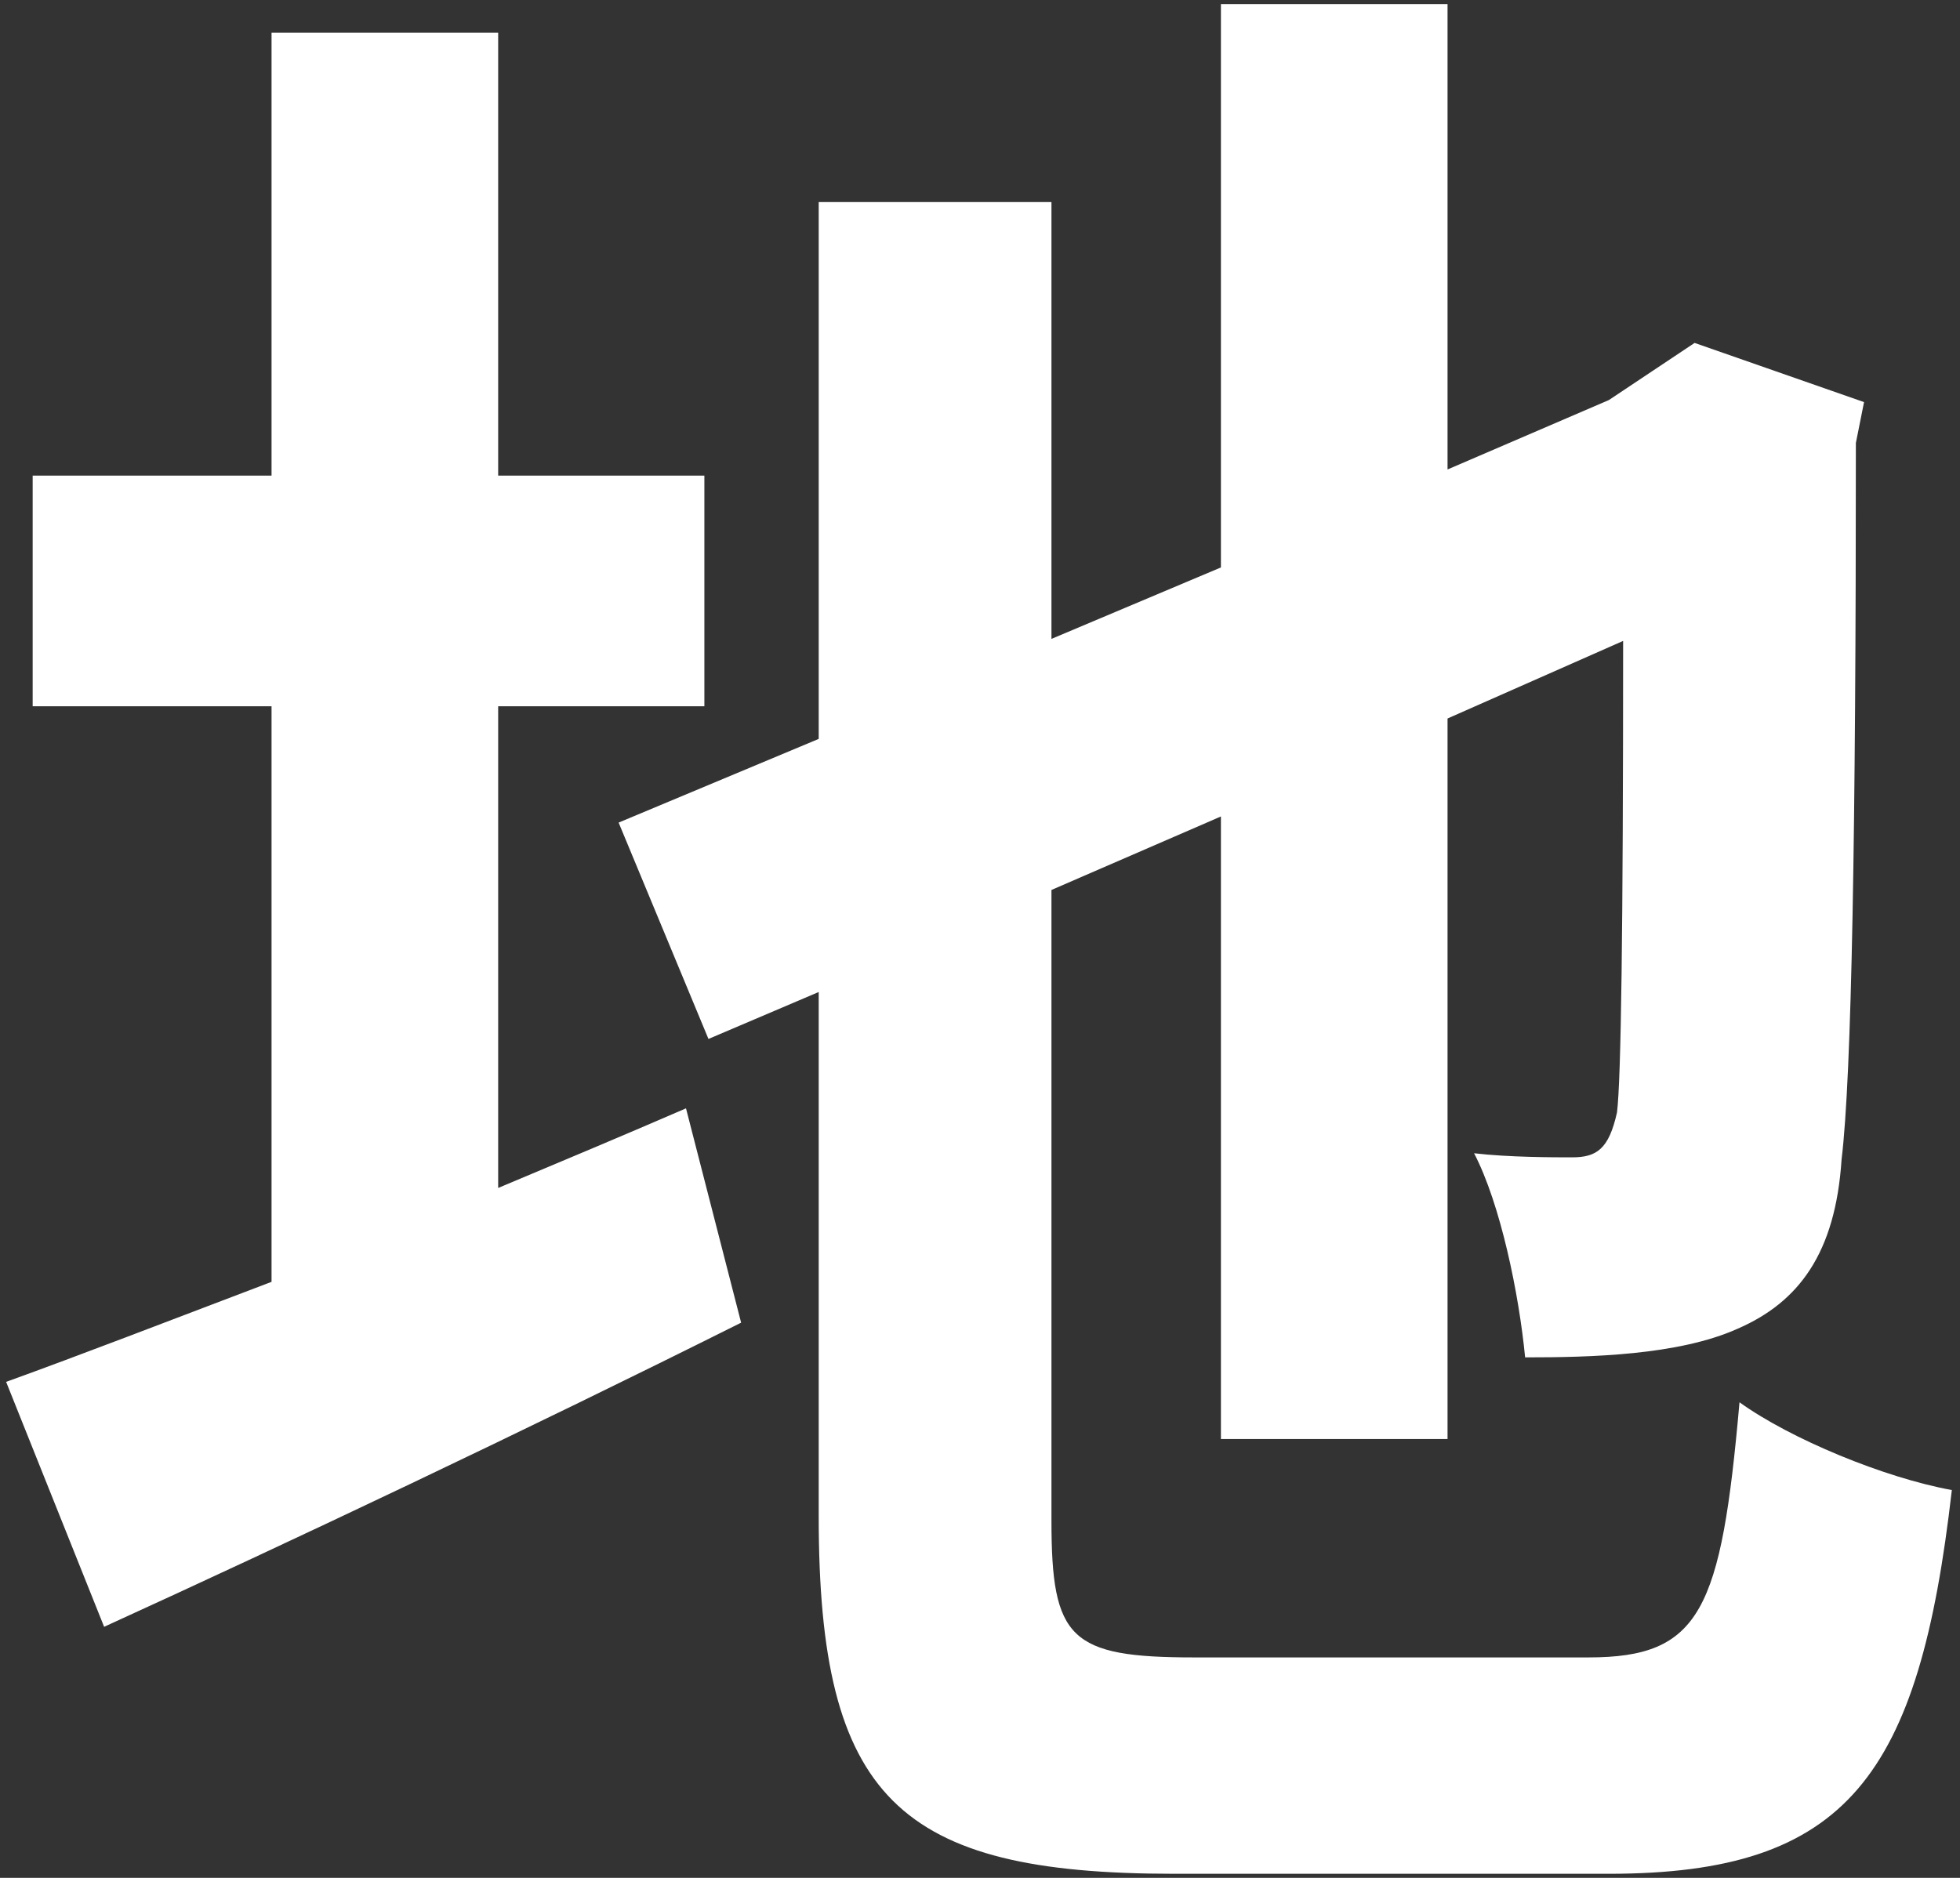 <svg width="192" height="184" viewBox="0 0 192 184" fill="none" xmlns="http://www.w3.org/2000/svg">
<rect x="0" y="0" width="192" height="184" fill="#333333" stroke="none"/>
<path d="M48.8 69.2H69V46.6H48.8V3.2H26.6V46.6H3.2V69.2H26.6V125.6C16.6 129.4 7.8 132.8 0.6 135.4L10.2 159.4C28.6 151 51.4 140.2 72.6 129.6L67.2 108.6C61.2 111.2 55 113.8 48.8 116.4V69.2ZM117 162.4C104.8 162.4 103 160.6 103 149V87.2L119.6 80V141H141.8V70.4L159 62.8C159 91.2 158.8 105.8 158.4 109C157.6 112.6 156.4 113.4 154 113.4C152.2 113.4 147.8 113.4 144.4 113C147 118 148.8 126.8 149.4 133C155.8 133 164.4 132.8 170.2 130.2C176.2 127.6 179.8 122.8 180.4 113.6C181.4 105.4 181.8 81.4 181.8 43.4L182.6 39.4L166 33.6L161.8 36.4L157.6 39.2L141.8 46V0.4H119.6V55.6L103 62.6V19.8H80.2V72.4L60.6 80.6L69.4 101.8L80.2 97.2V148.6C80.2 176.2 88 183.6 115 183.6H157.6C181 183.6 188 174 191.2 146C184.6 144.8 175.4 141 170.4 137.4C168.6 157.8 166.6 162.4 155.6 162.4H117Z" fill="white"/>
</svg>
